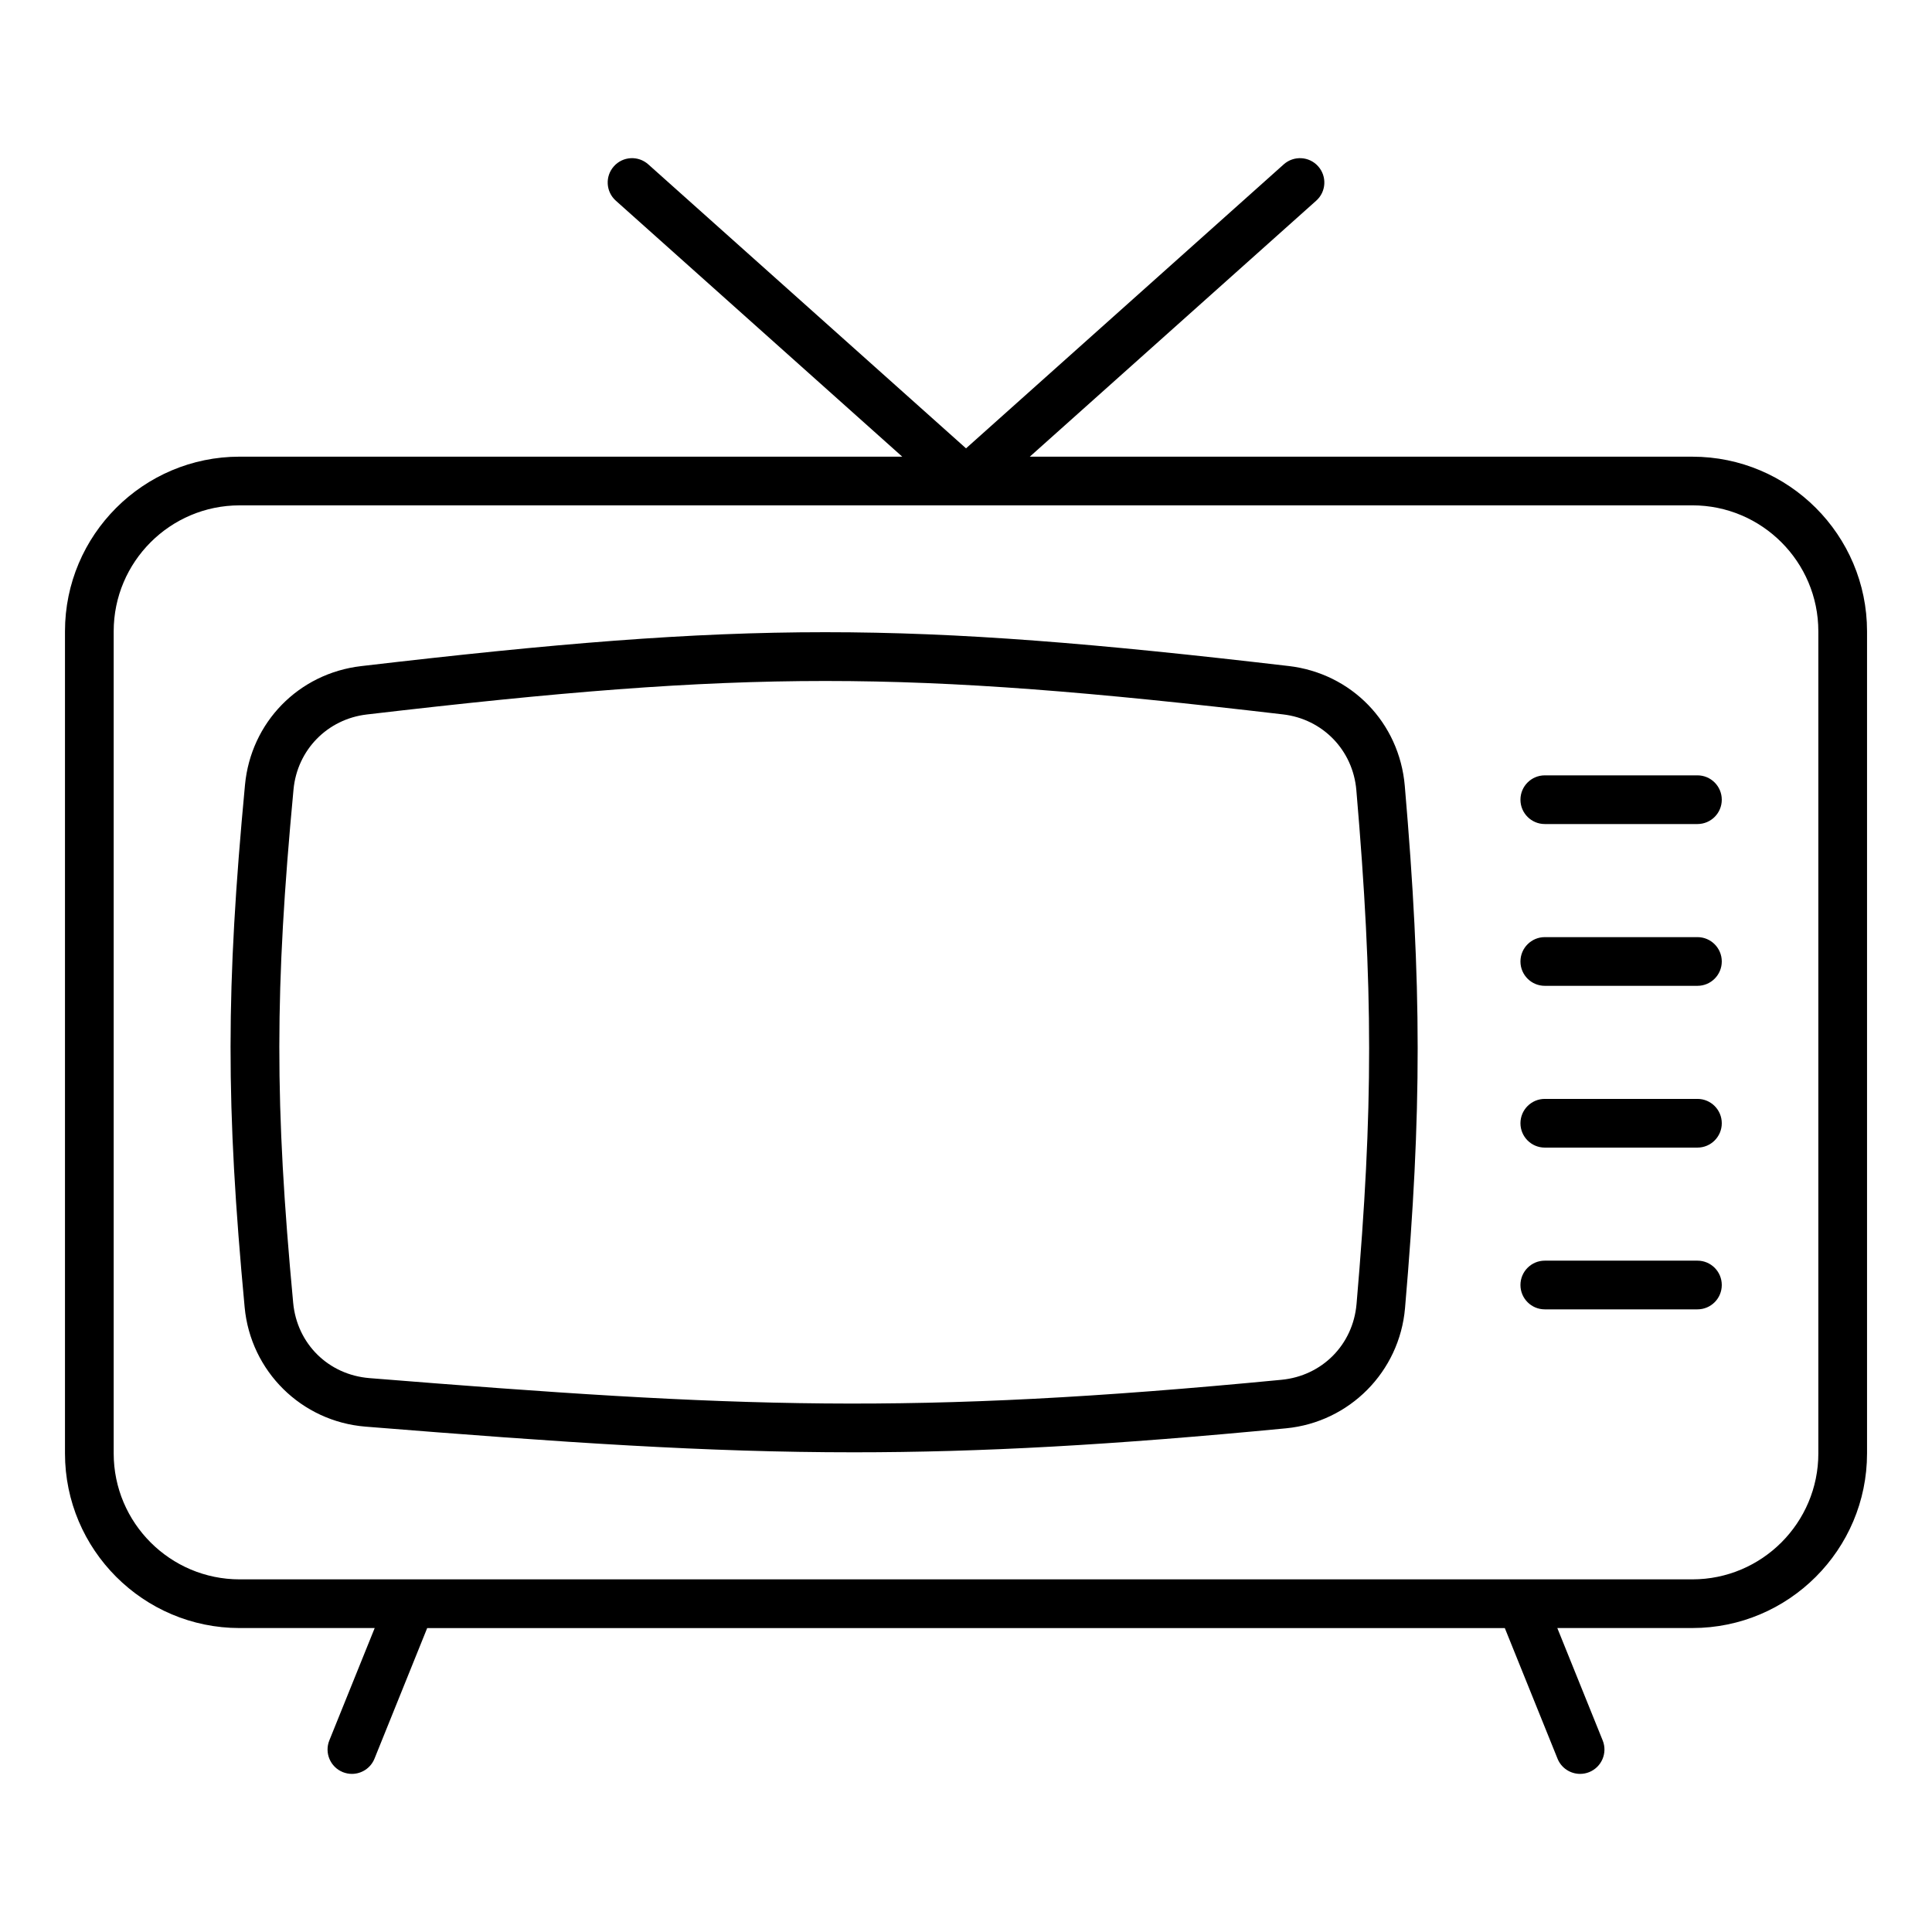 <?xml version="1.0" encoding="UTF-8"?>
<!-- Uploaded to: ICON Repo, www.svgrepo.com, Generator: ICON Repo Mixer Tools -->
<svg fill="#000000" width="800px" height="800px" version="1.1" viewBox="144 144 512 512" xmlns="http://www.w3.org/2000/svg">
 <path d="m600.29 484.54c0 3.57-2.887 6.453-6.449 6.453h-40.457c-3.559 0-6.449-2.887-6.449-6.453 0-3.562 2.891-6.453 6.449-6.453h40.457c3.559-0.004 6.449 2.887 6.449 6.453zm0-42.867c0 3.562-2.887 6.453-6.449 6.453h-40.457c-3.559 0-6.449-2.891-6.449-6.453s2.891-6.453 6.449-6.453h40.457c3.559-0.004 6.449 2.883 6.449 6.453zm0-42.871c0 3.562-2.887 6.453-6.449 6.453h-40.457c-3.559 0-6.449-2.887-6.449-6.453 0-3.562 2.891-6.453 6.449-6.453h40.457c3.559-0.004 6.449 2.891 6.449 6.453zm0-42.871c0 3.57-2.887 6.449-6.449 6.449h-40.457c-3.559 0-6.449-2.887-6.449-6.449s2.891-6.453 6.449-6.453h40.457c3.559-0.004 6.449 2.891 6.449 6.453zm-96.793 133.64c-0.934 10.789-9.117 19.055-19.895 20.09-98.18 9.461-144.26 7.398-241.68-0.445-10.891-0.875-19.207-9.086-20.227-19.957-4.918-52.578-4.894-83.098 0.09-136.04 0.988-10.48 8.973-18.652 19.43-19.875 50.543-5.918 86.02-8.875 121.5-8.875 35.43 0 70.859 2.949 121.28 8.852h0.004c10.539 1.227 18.535 9.477 19.445 20.051 4.504 52.539 4.519 84.352 0.055 136.2zm-18.008-169.07c-102.16-11.953-143.5-11.949-245.79 0.027-16.559 1.938-29.211 14.883-30.773 31.477-5.074 53.883-5.098 84.934-0.09 138.45 1.586 16.957 15.062 30.262 32.043 31.621 52.629 4.234 90.391 6.801 129.38 6.801 33.785 0 68.496-1.922 114.57-6.359 16.816-1.625 30.066-15.008 31.516-31.836 4.488-52.051 4.473-85.68-0.062-138.42-1.438-16.754-14.105-29.816-30.801-31.766zm140.39 208.66v-217.86c0-18.406-14.973-33.379-33.379-33.379l-385 0.004c-18.406 0-33.371 14.973-33.371 33.379v217.86c0 18.406 14.969 33.383 33.371 33.383h45.234 0.035 294.46 0.035 45.238c18.406-0.004 33.379-14.98 33.379-33.387zm-33.375-264.14h-175.59l75.902-67.84c2.656-2.371 2.883-6.453 0.508-9.109-2.363-2.656-6.449-2.891-9.117-0.516l-84.199 75.262-84.211-75.262c-2.672-2.379-6.742-2.141-9.109 0.516-2.379 2.656-2.144 6.738 0.508 9.109l75.906 67.84h-175.6c-25.52 0-46.281 20.762-46.281 46.281v217.86c0 25.52 20.762 46.289 46.281 46.289h35.797l-12.02 29.773c-1.34 3.305 0.262 7.07 3.57 8.406 0.793 0.316 1.605 0.469 2.41 0.469 2.555 0 4.977-1.527 5.988-4.039l13.965-34.605h285.58l13.969 34.605c1.012 2.516 3.434 4.039 5.988 4.039 0.805 0 1.621-0.148 2.414-0.469 3.305-1.34 4.902-5.102 3.562-8.406l-12.02-29.777h35.793c25.52 0 46.289-20.766 46.289-46.289v-217.85c0-25.52-20.77-46.281-46.285-46.281z" fill-rule="evenodd"/>
</svg>